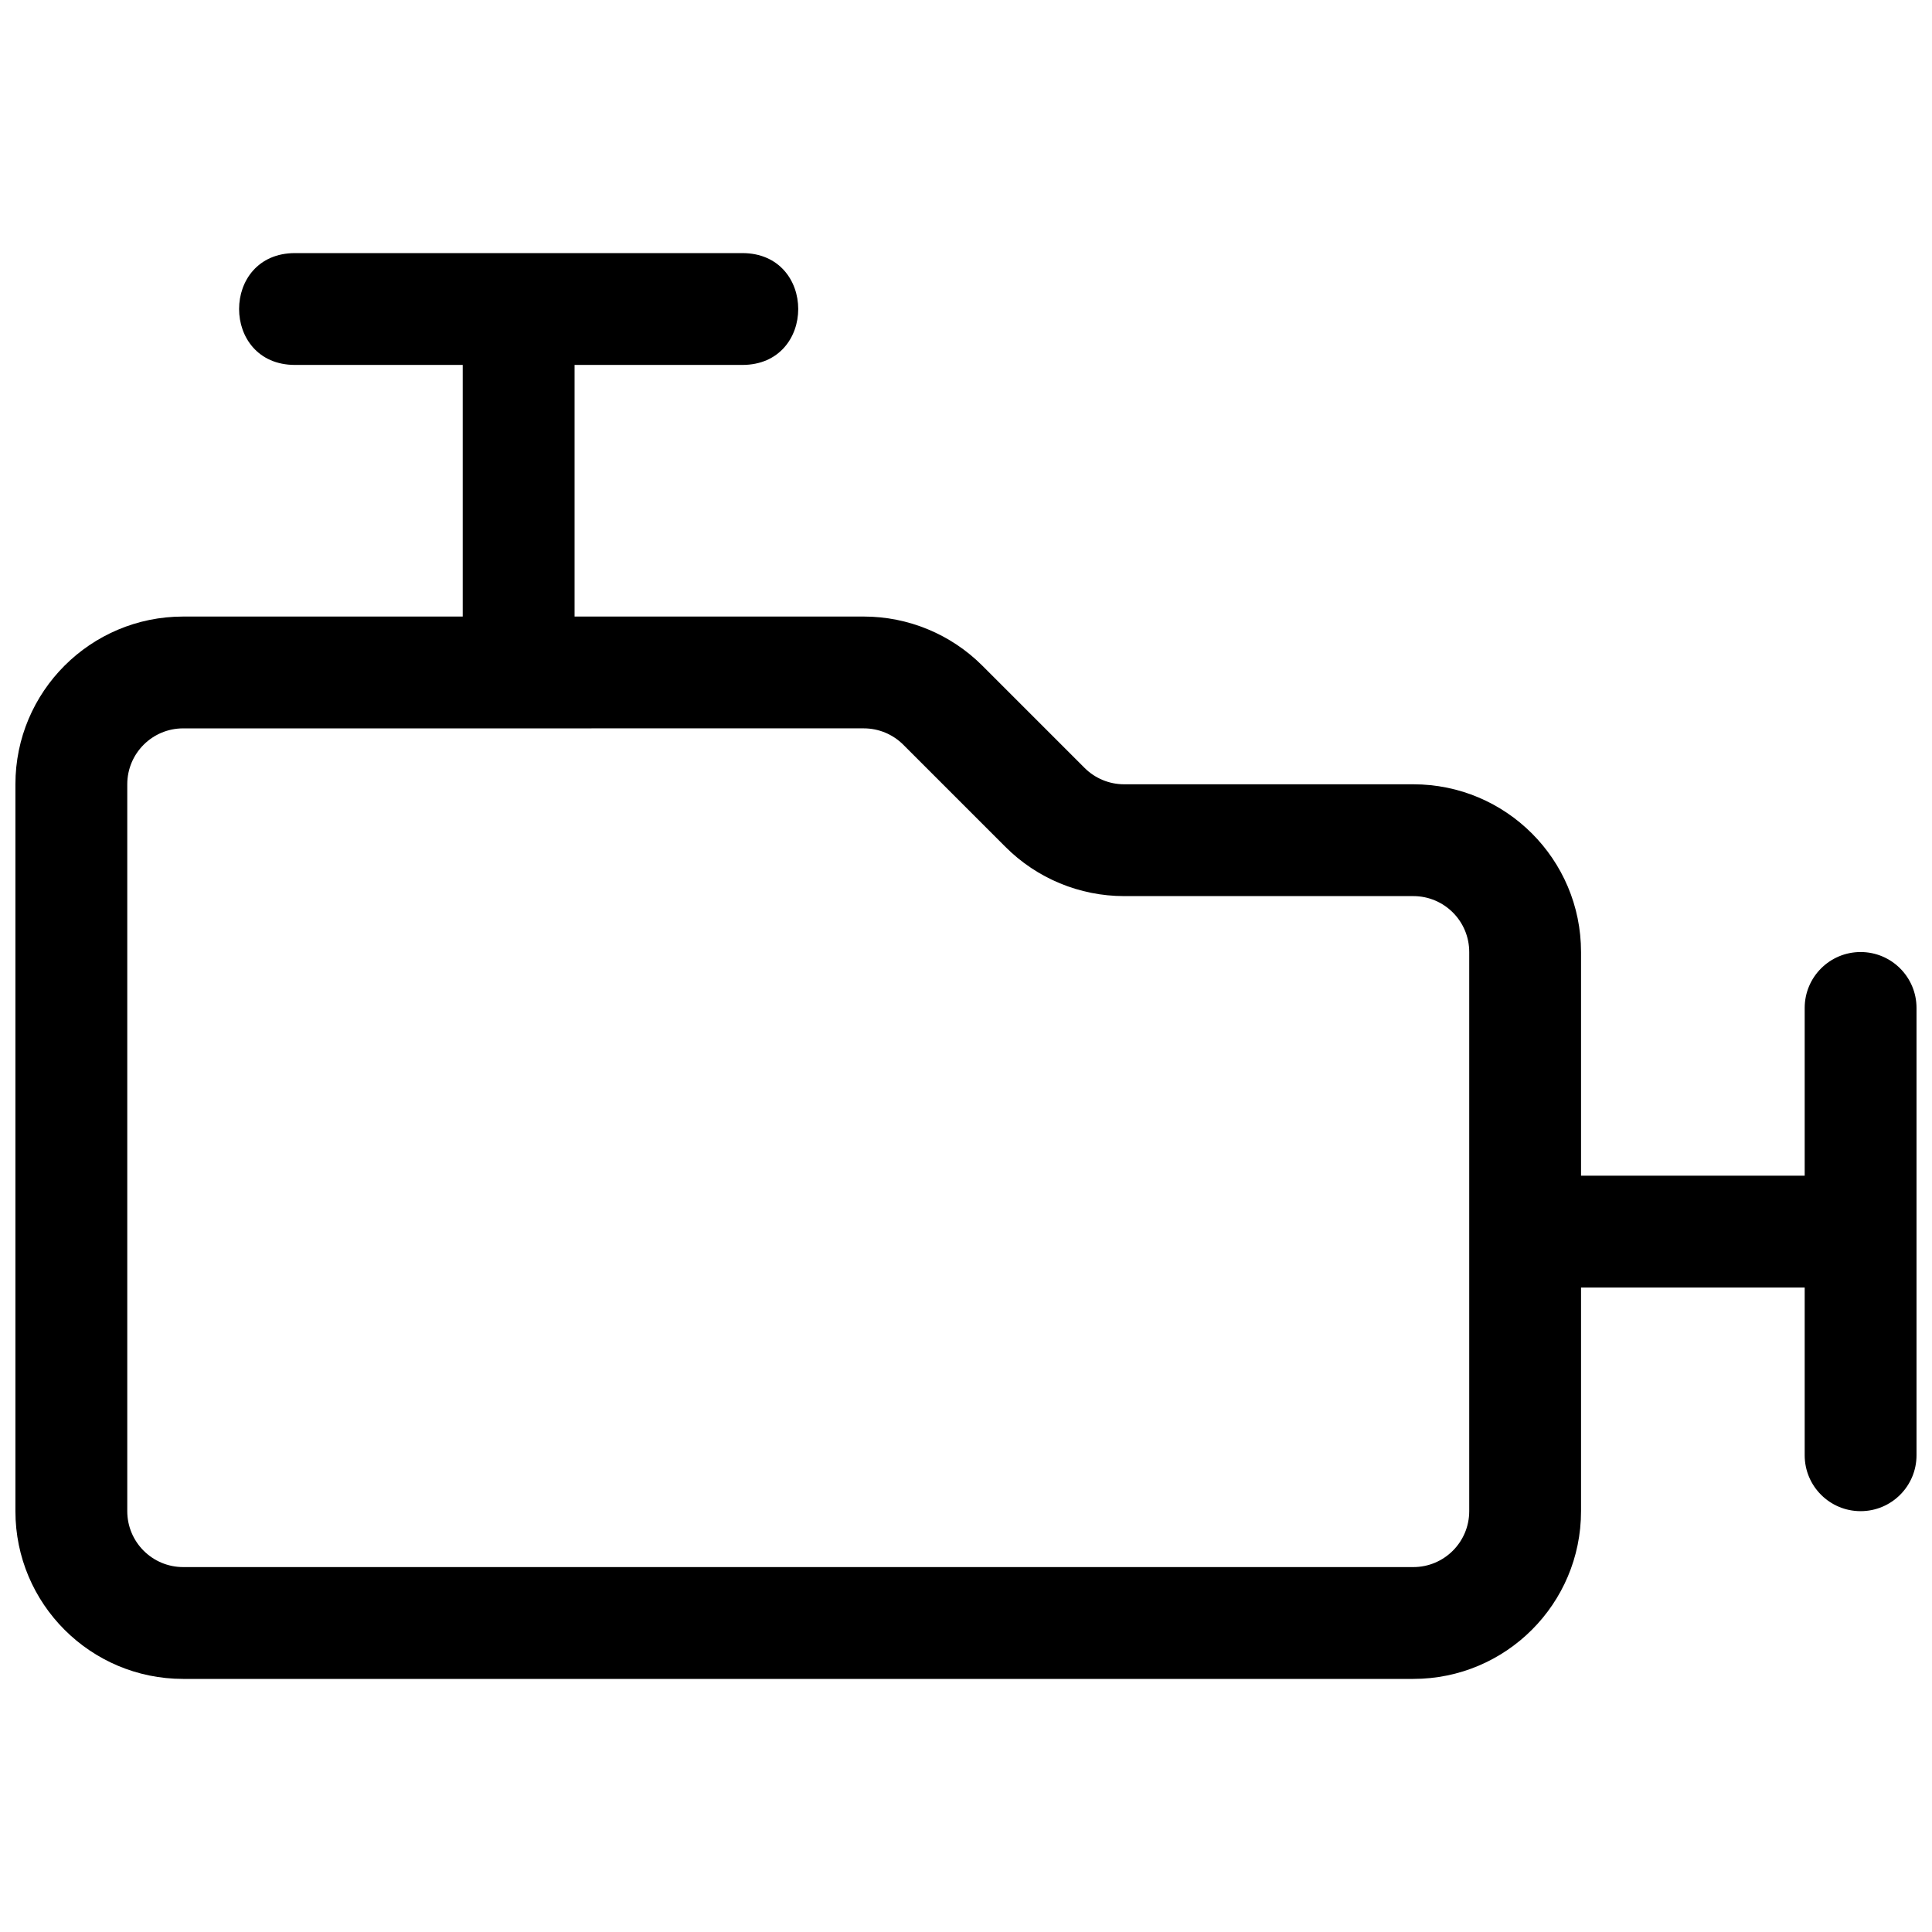 <?xml version="1.0" encoding="UTF-8"?>
<!-- Uploaded to: ICON Repo, www.svgrepo.com, Generator: ICON Repo Mixer Tools -->
<svg width="800px" height="800px" version="1.1" viewBox="144 144 512 512" xmlns="http://www.w3.org/2000/svg">
 <defs>
  <clipPath id="a">
   <path d="m148.09 211h503.81v378h-503.81z"/>
  </clipPath>
 </defs>
 <g clip-path="url(#a)">
  <path d="m222.18 240.71c-19.758 0-19.758-29.637 0-29.637h118.54c19.758 0 19.758 29.637 0 29.637h-44.453v66.68h76.633c11.789 0 23.094 4.684 31.434 13.02l27.094 27.094c2.777 2.777 6.547 4.34 10.477 4.34h76.633c24.551 0 44.453 19.902 44.453 44.453v59.273h59.27v-44.453c0-8.184 6.637-14.82 14.82-14.82 8.184 0 14.816 6.637 14.816 14.82v118.54c0 8.184-6.633 14.816-14.816 14.816-8.184 0-14.82-6.633-14.82-14.816v-44.453h-59.27v59.27c0 24.551-19.902 44.453-44.453 44.453h-326c-24.551 0-44.453-19.902-44.453-44.453v-192.63c0-24.551 19.902-44.453 44.453-44.453h74.09v-66.68zm-29.637 96.316c-8.184 0-14.816 6.633-14.816 14.816v192.63c0 8.184 6.633 14.82 14.816 14.82h326c8.184 0 14.816-6.637 14.816-14.82v-148.18c0-8.184-6.633-14.816-14.816-14.816h-76.633c-11.789 0-23.098-4.684-31.434-13.02l-27.094-27.094c-2.777-2.781-6.547-4.34-10.477-4.34z"/>
 </g>
</svg>
